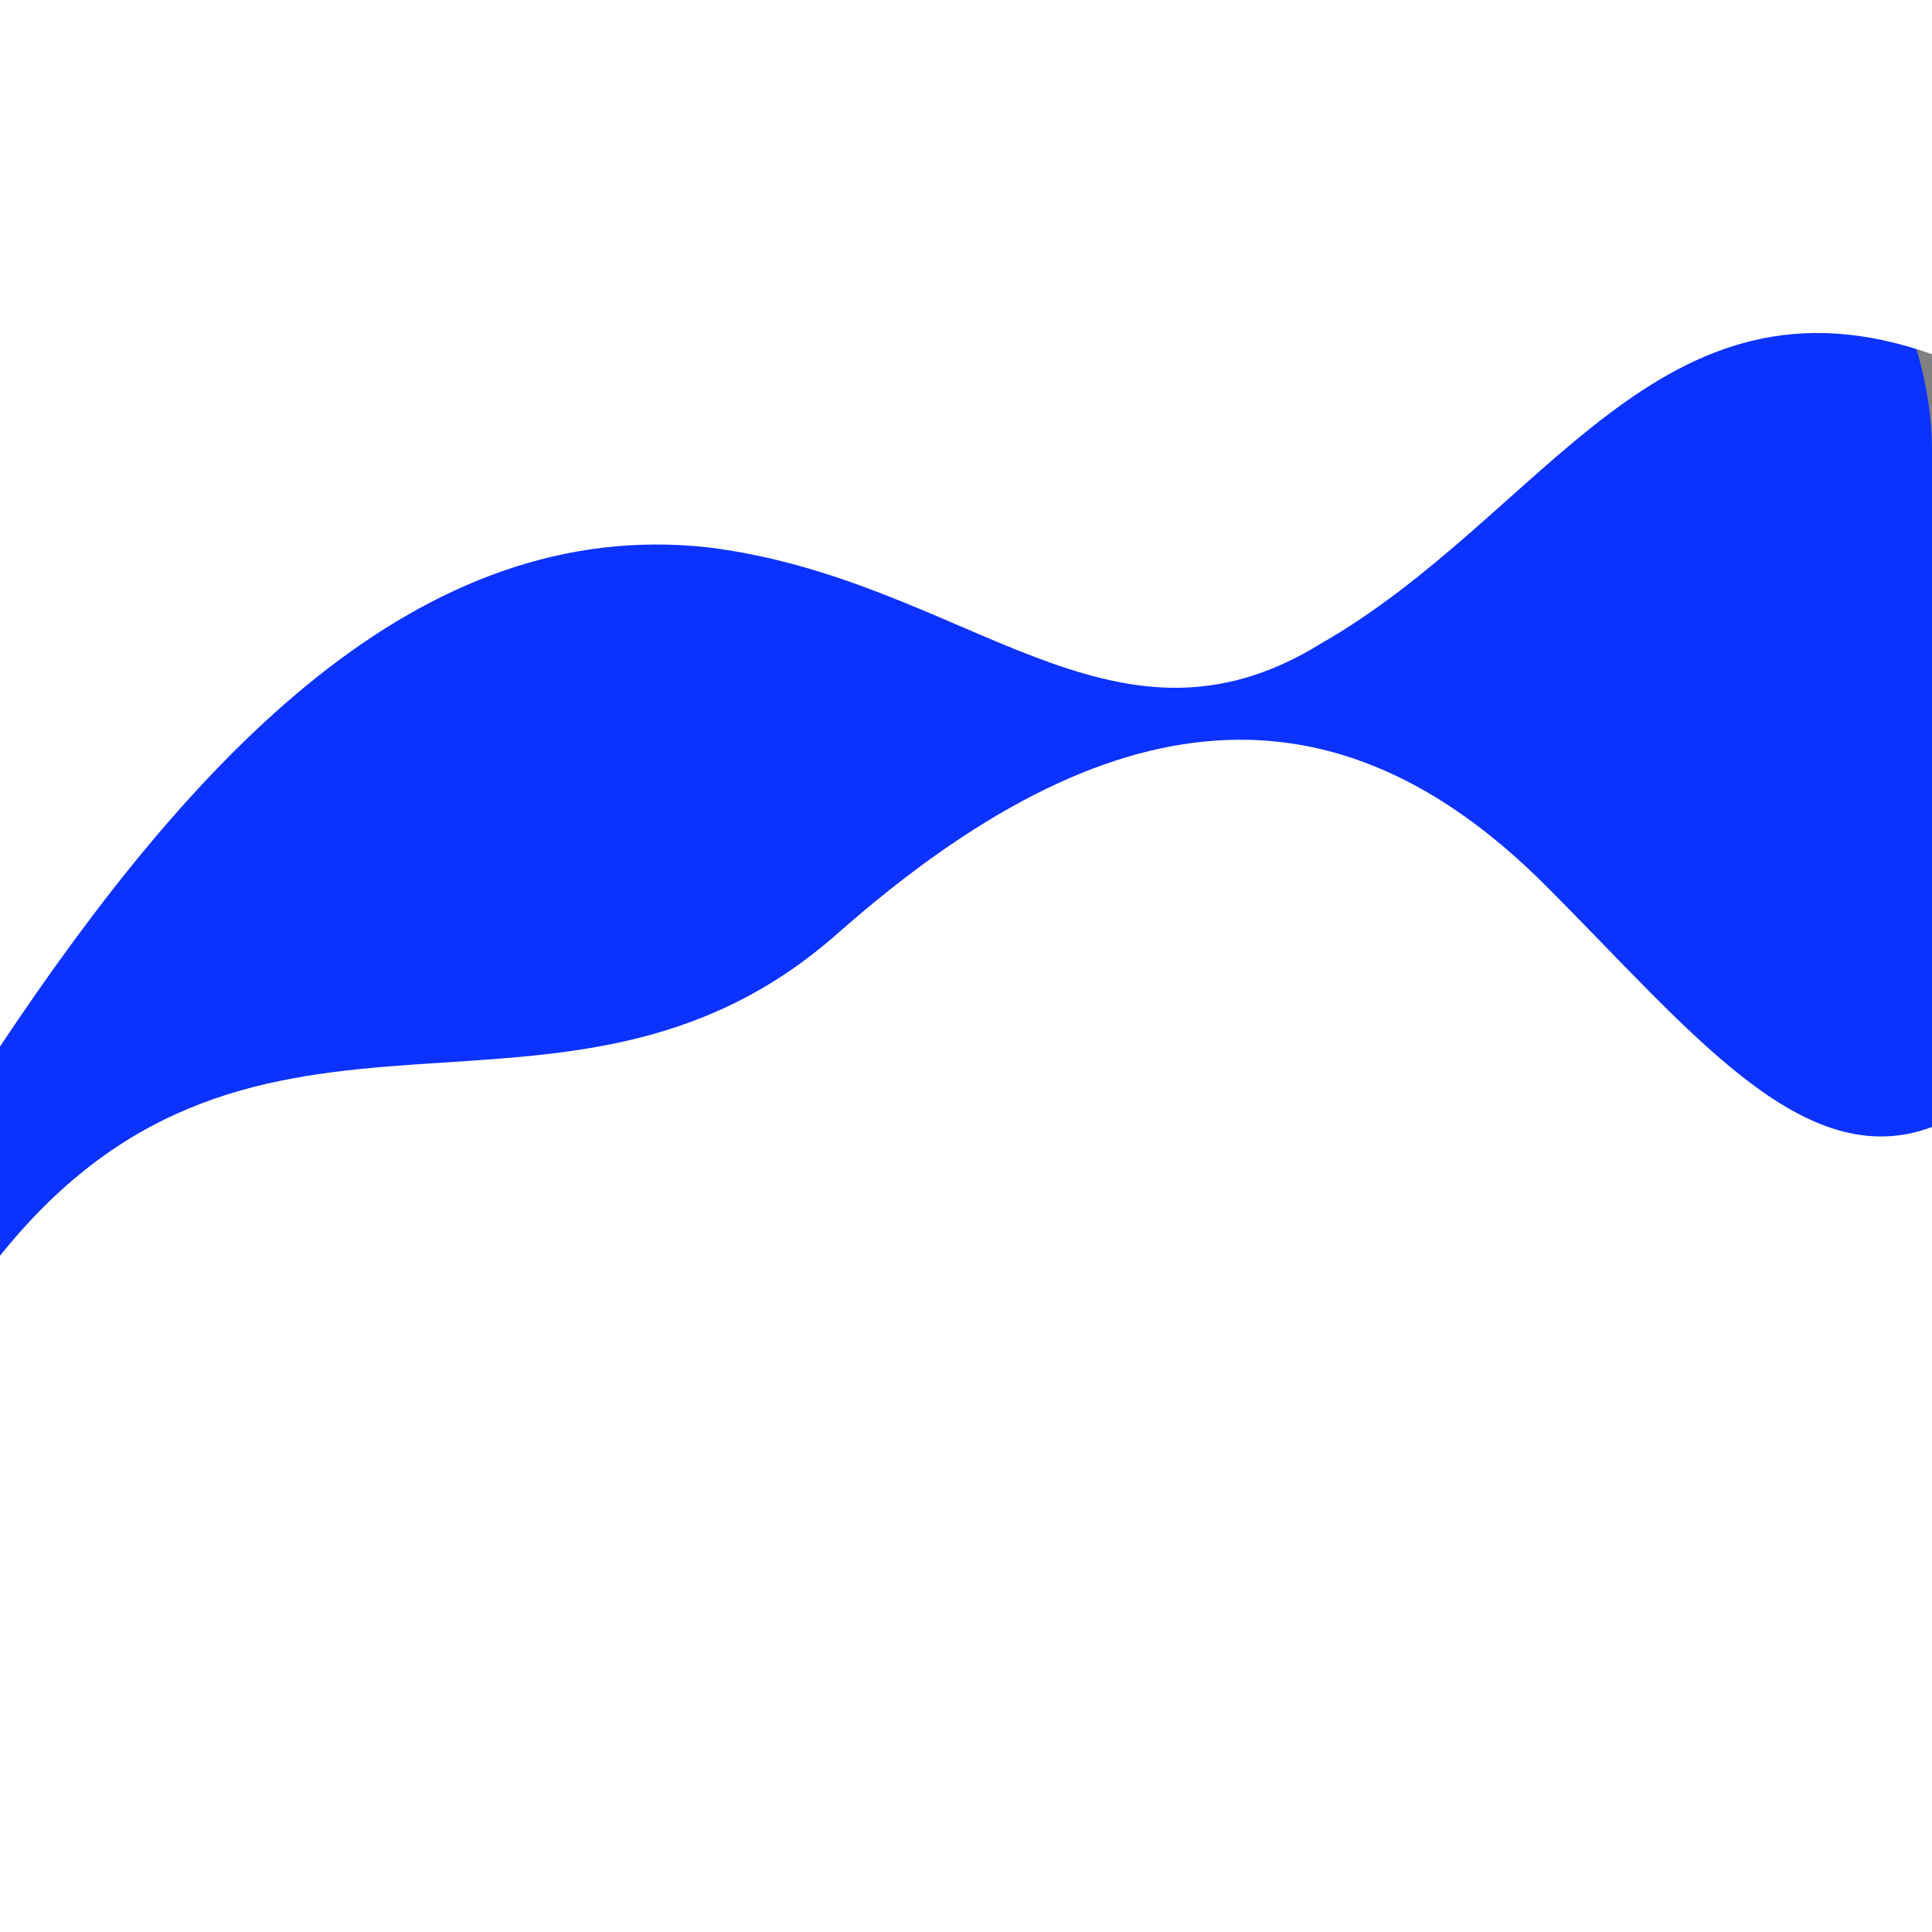 <svg width="512" height="512" viewBox="0 0 120 120" xmlns="http://www.w3.org/2000/svg" role="img" aria-labelledby="logoTitle logoDesc">
  <rect x="0" y="0" width="120" height="120" fill="#808080" stroke="none"/>
  <title id="logoTitle">Naked Technologies logo</title>
  <desc id="logoDesc">Белая волна на синем фоне</desc>
  <rect width="120" height="120" rx="28" fill="#0C32FF"/>
  <path d="M0 65C12 47 26 32 44 34C60 36 69 48 82 40C96 32 103 16 120 22V0H0V65Z" fill="#FFFFFF"/>
  <path d="M0 120V78C16 58 35 73 52 58C69 43 83 42 96 55C105 64 112 73 120 70V120H0Z" fill="#FFFFFF"/>
</svg>

